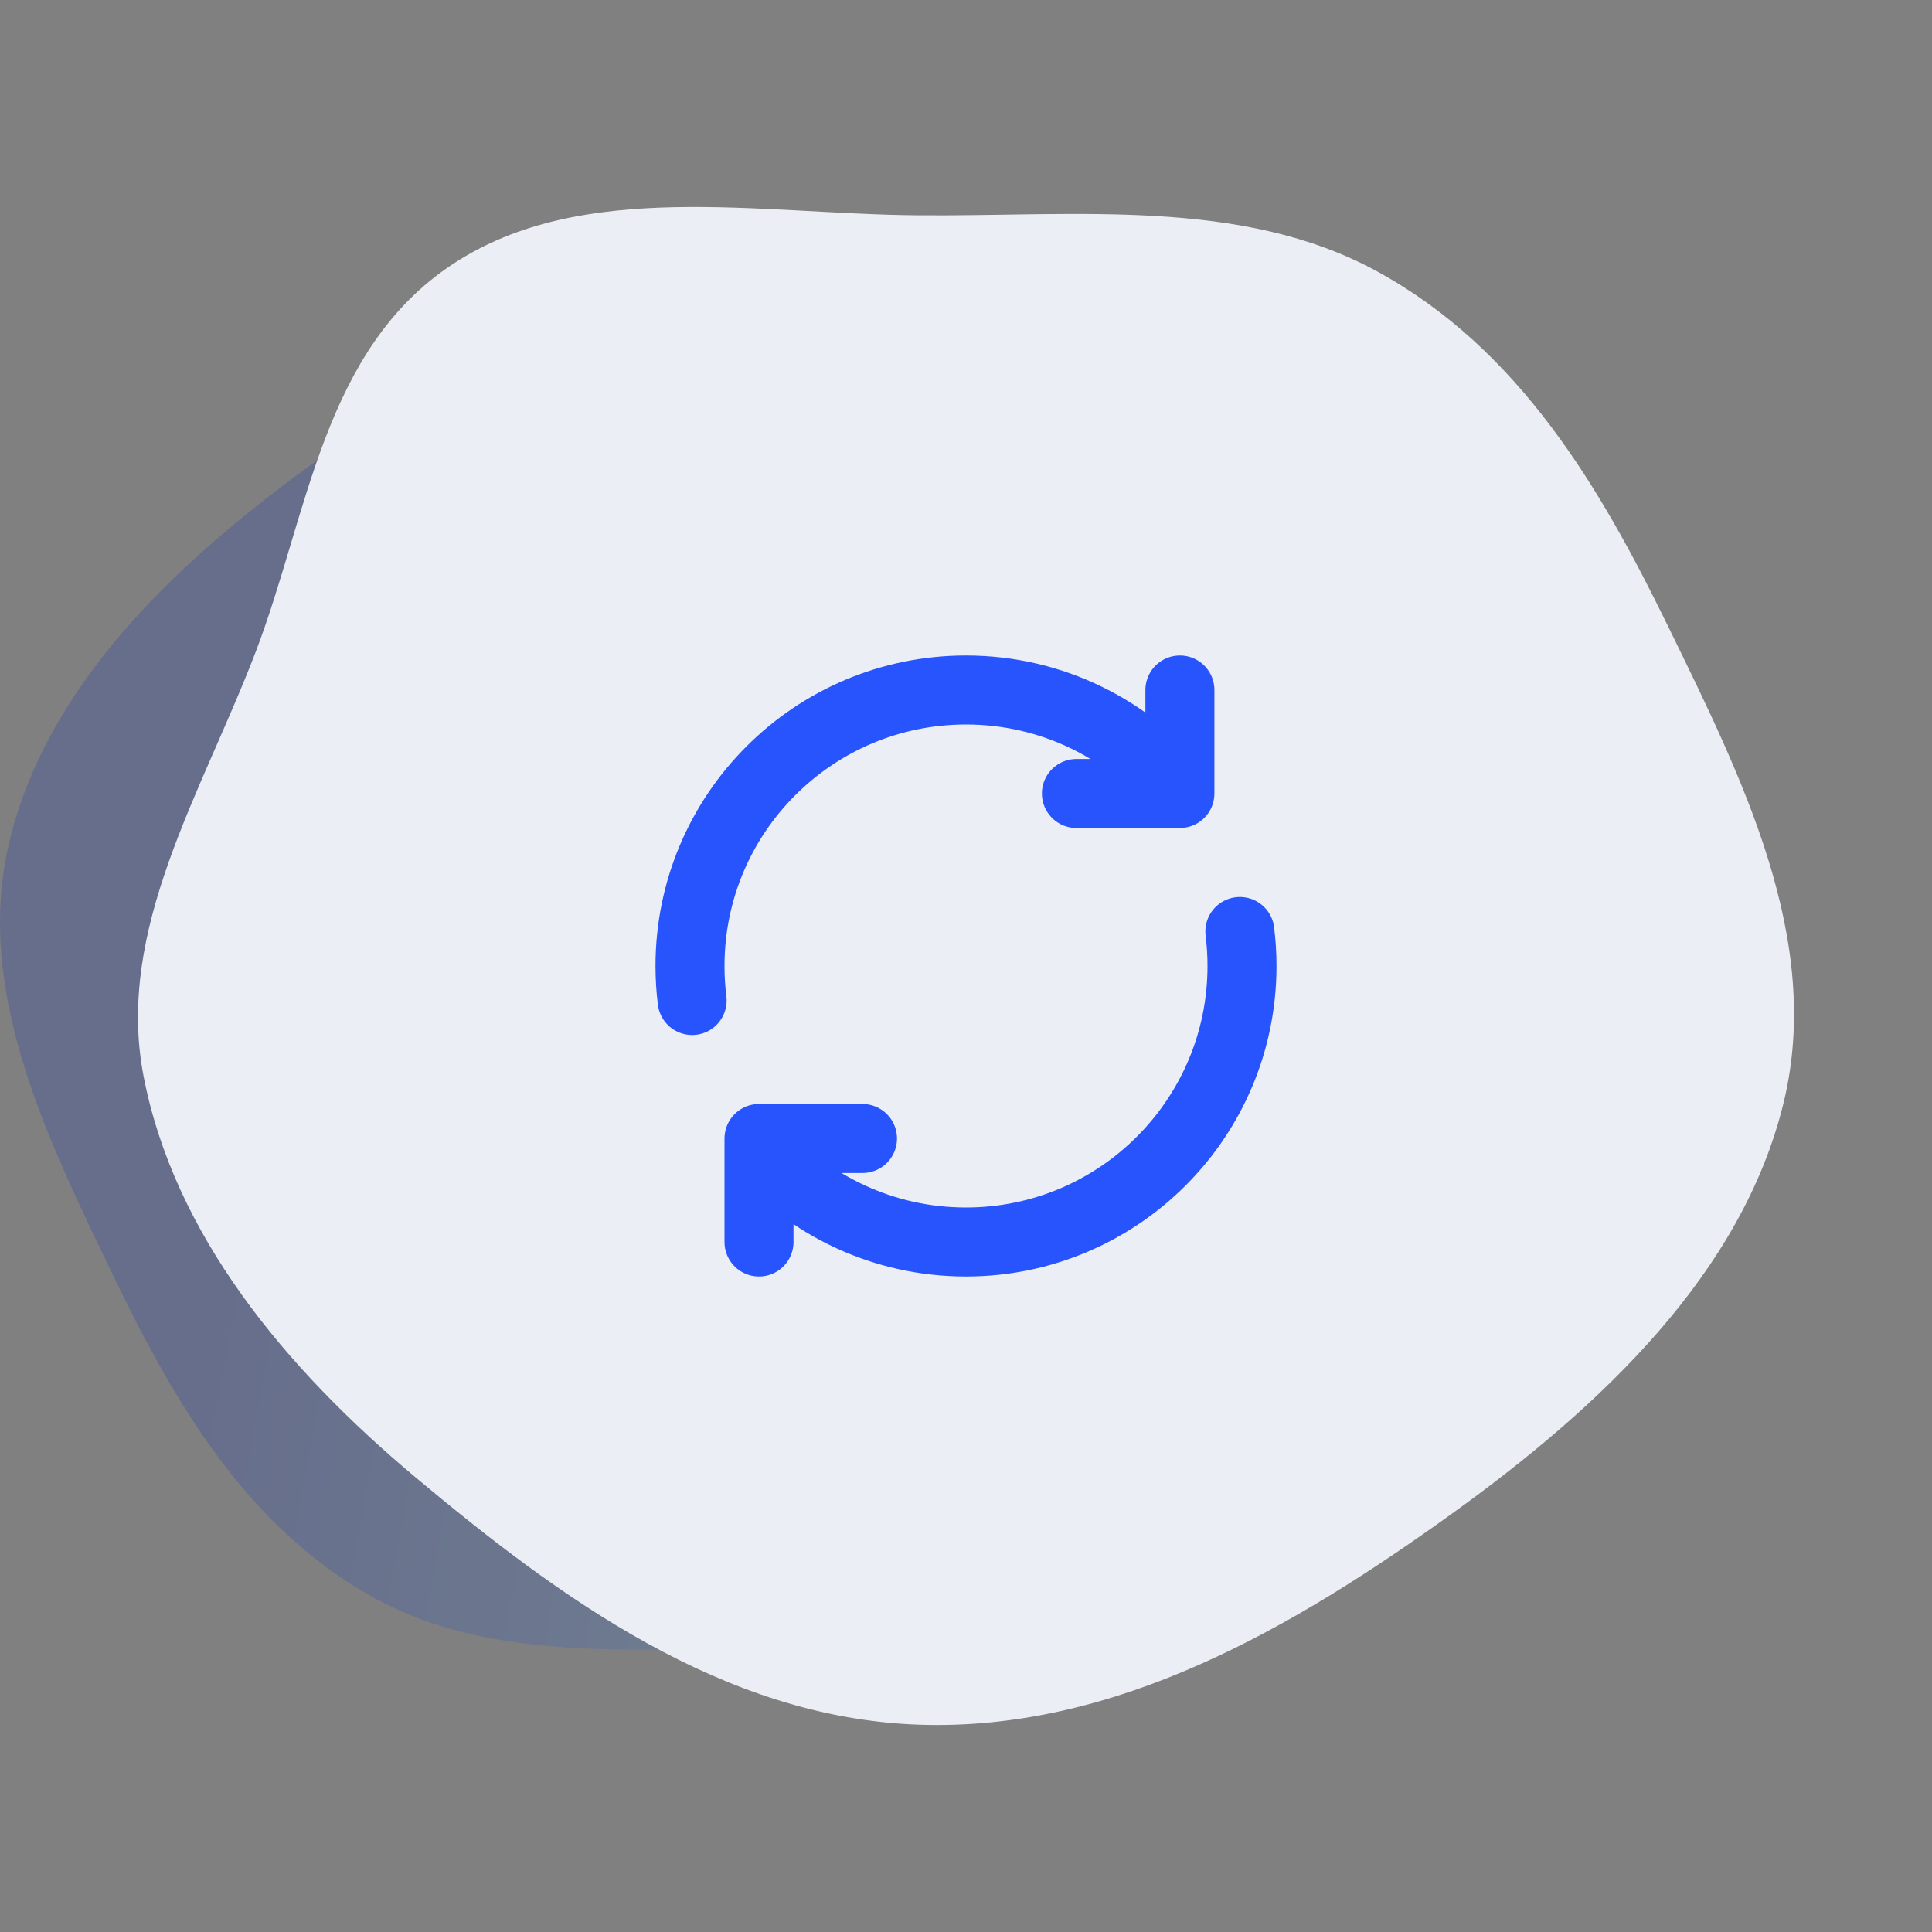 <svg xmlns="http://www.w3.org/2000/svg" width="56" height="56" viewBox="0 0 56 56" fill="none"><rect x="0" y="0" width="56" height="56" fill="#808080" stroke="none"/><path fill-rule="evenodd" clip-rule="evenodd" d="M22.746 8.009C27.815 8.195 32.071 11.362 35.804 14.536C39.183 17.408 42.063 20.925 42.856 25.103C43.592 28.978 41.331 32.58 39.936 36.298C38.574 39.926 38.194 44.247 34.825 46.497C31.458 48.746 26.9 47.814 22.746 47.781C18.634 47.747 14.345 48.257 10.82 46.301C7.132 44.254 5.033 40.612 3.284 36.98C1.346 32.955 -0.761 28.693 0.272 24.393C1.35 19.902 5.001 16.399 8.911 13.548C12.955 10.6 17.597 7.82 22.746 8.009Z" fill="url(#paint0_linear_14215_2336)" fill-opacity="0.2"></path><path fill-rule="evenodd" clip-rule="evenodd" d="M26.61 49.99C20.951 49.785 16.2 46.301 12.032 42.811C8.26 39.652 5.046 35.783 4.16 31.187C3.339 26.924 5.862 22.962 7.42 18.872C8.941 14.881 9.365 10.129 13.126 7.654C16.884 5.18 21.972 6.204 26.61 6.241C31.199 6.278 35.987 5.718 39.921 7.869C44.039 10.121 46.382 14.127 48.334 18.122C50.497 22.549 52.849 27.237 51.697 31.968C50.493 36.908 46.417 40.762 42.053 43.897C37.538 47.14 32.356 50.198 26.61 49.99Z" fill="#EBEFF5"></path><path d="M20.062 29C20.021 28.672 20 28.339 20 28C20 23.582 23.582 20 28 20C30.501 20 32.733 21.147 34.2 22.944M35.938 27C35.979 27.328 36 27.661 36 28C36 32.418 32.418 36 28 36C25.611 36 23.466 34.953 22 33.292M25 33H22V33.292M34.2 20V22.944M34.2 22.944V23L31.2 23M22 36V33.292" stroke="#2754FC" stroke-width="2" stroke-linecap="round" stroke-linejoin="round"></path><defs><linearGradient id="paint0_linear_14215_2336" x1="12.263" y1="8" x2="49.047" y2="14.841" gradientUnits="userSpaceOnUse"><stop stop-color="#032ABC"></stop><stop offset="1" stop-color="#62C9F4"></stop></linearGradient></defs></svg>